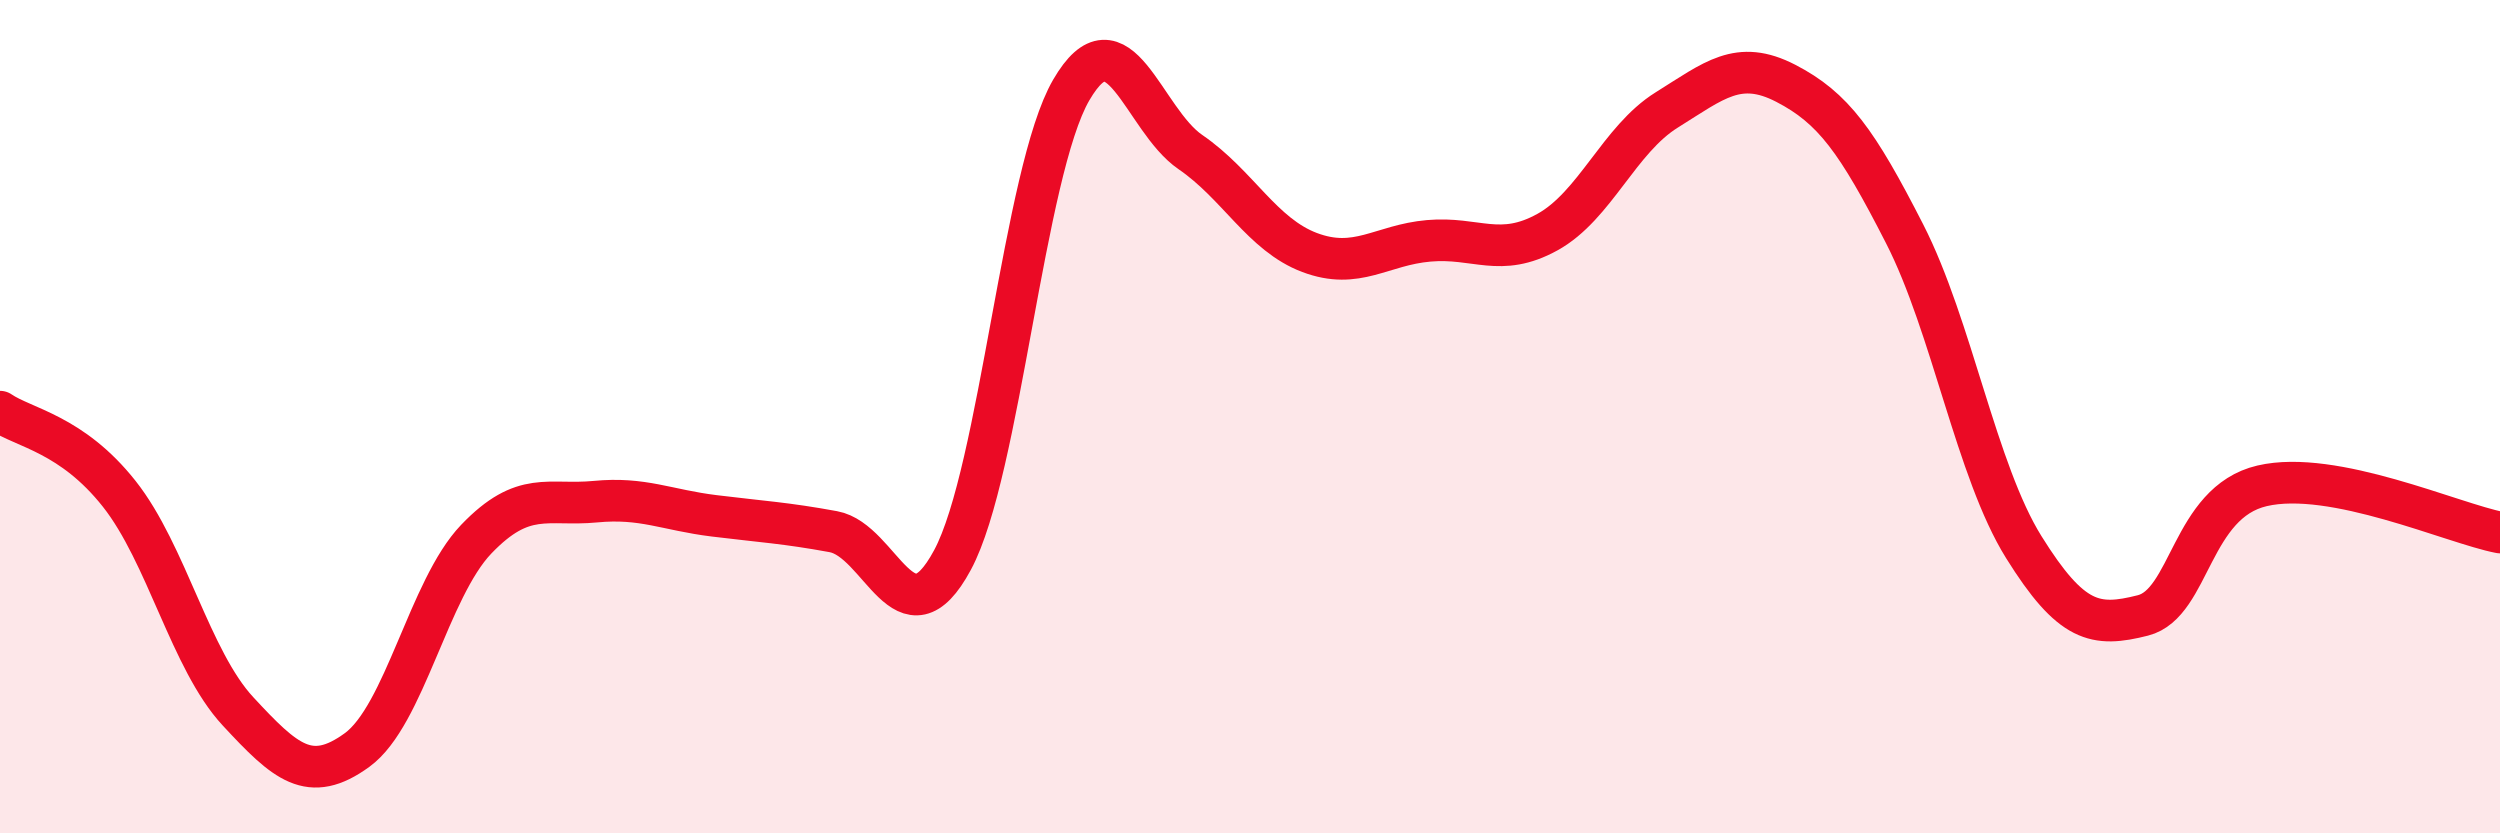 
    <svg width="60" height="20" viewBox="0 0 60 20" xmlns="http://www.w3.org/2000/svg">
      <path
        d="M 0,9.88 C 0.57,10.27 1.72,10.41 2.86,11.85 C 4,13.29 4.57,15.84 5.71,17.07 C 6.85,18.3 7.43,18.83 8.57,18 C 9.71,17.17 10.29,14.13 11.43,12.94 C 12.57,11.75 13.15,12.15 14.29,12.04 C 15.43,11.93 16,12.24 17.14,12.38 C 18.28,12.52 18.86,12.55 20,12.76 C 21.14,12.97 21.72,15.56 22.86,13.44 C 24,11.32 24.57,4.12 25.71,2.16 C 26.85,0.2 27.43,2.87 28.57,3.65 C 29.71,4.43 30.29,5.63 31.43,6.06 C 32.57,6.49 33.15,5.88 34.29,5.78 C 35.43,5.68 36,6.2 37.14,5.57 C 38.28,4.94 38.86,3.35 40,2.64 C 41.14,1.93 41.72,1.41 42.86,2 C 44,2.59 44.57,3.38 45.71,5.61 C 46.85,7.84 47.43,11.3 48.57,13.13 C 49.71,14.96 50.29,15.06 51.43,14.77 C 52.57,14.48 52.58,12.06 54.29,11.66 C 56,11.26 58.86,12.56 60,12.78L60 20L0 20Z"
        fill="#EB0A25"
        opacity="0.1"
        stroke-linecap="round"
        stroke-linejoin="round"
      />
      <path
        d="M 0,9.88 C 0.57,10.27 1.72,10.41 2.86,11.85 C 4,13.29 4.57,15.84 5.71,17.07 C 6.85,18.3 7.43,18.83 8.57,18 C 9.71,17.17 10.29,14.13 11.43,12.94 C 12.57,11.75 13.15,12.15 14.29,12.04 C 15.43,11.93 16,12.24 17.14,12.38 C 18.28,12.52 18.86,12.55 20,12.76 C 21.14,12.97 21.72,15.56 22.86,13.44 C 24,11.32 24.57,4.12 25.71,2.16 C 26.85,0.2 27.43,2.87 28.57,3.65 C 29.71,4.43 30.29,5.63 31.43,6.06 C 32.57,6.49 33.15,5.88 34.29,5.78 C 35.43,5.68 36,6.2 37.14,5.57 C 38.28,4.94 38.86,3.35 40,2.64 C 41.14,1.93 41.72,1.41 42.86,2 C 44,2.59 44.57,3.38 45.71,5.61 C 46.85,7.84 47.43,11.3 48.57,13.13 C 49.71,14.96 50.29,15.06 51.43,14.77 C 52.57,14.48 52.58,12.06 54.29,11.66 C 56,11.26 58.86,12.56 60,12.78"
        stroke="#EB0A25"
        stroke-width="1"
        fill="none"
        stroke-linecap="round"
        stroke-linejoin="round"
      />
    </svg>
  